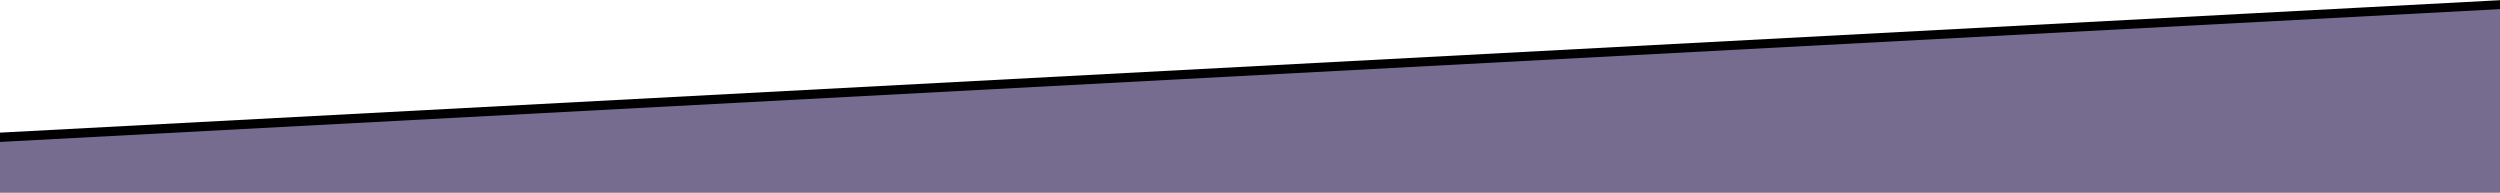 <svg width="1920" height="148" viewBox="0 0 1920 148" fill="none" xmlns="http://www.w3.org/2000/svg">
<g clip-path="url(#clip0_2039_2372)">
<path d="M1998.5 1L-78 111" stroke="black" stroke-width="10"/>
<path d="M0 109L1920 7V149H0V109Z" fill="#756C8F"/>
</g>
<defs>
<clipPath id="clip0_2039_2372">
<rect width="1920" height="148" fill="white"/>
</clipPath>
</defs>
</svg>
